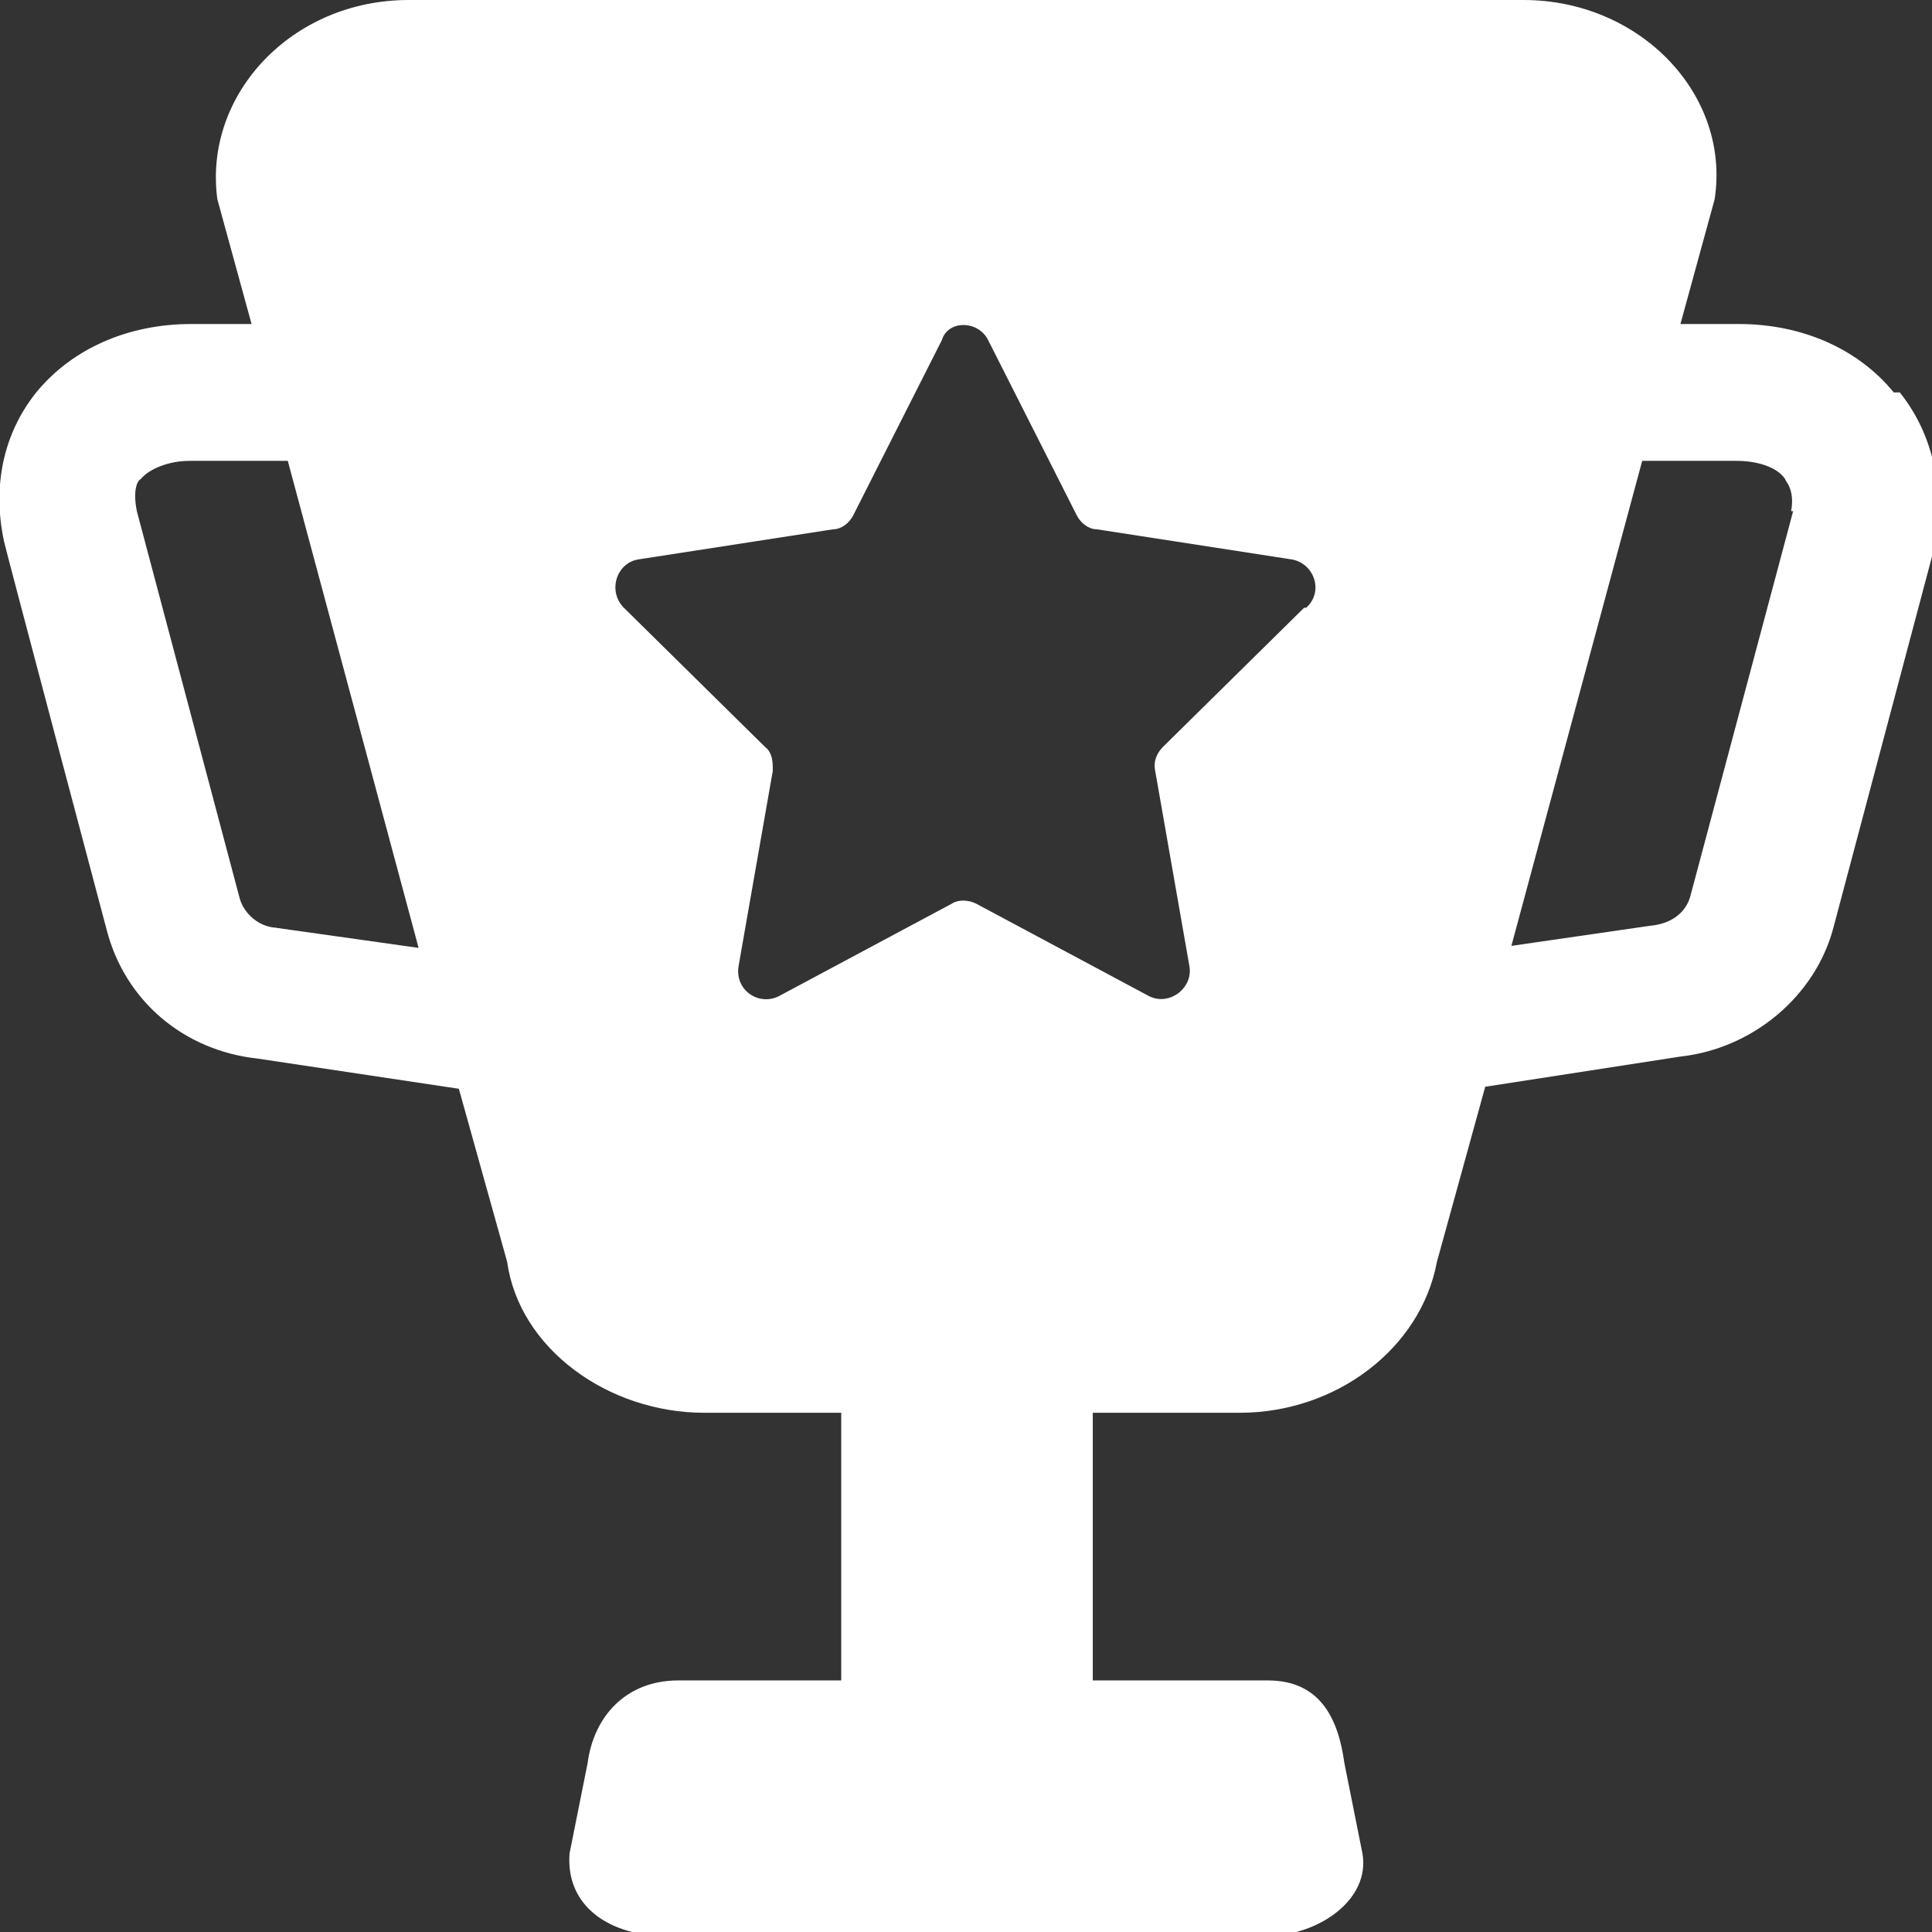 <?xml version="1.0" encoding="UTF-8"?>
<svg id="_圖層_2" xmlns="http://www.w3.org/2000/svg" version="1.1" viewBox="0 0 96 96">
  <rect x="0" y="0" width="96" height="96" fill="#333333" stroke="none"/>
  <!-- Generator: Adobe Illustrator 29.1.0, SVG Export Plug-In . SVG Version: 2.1.0 Build 142)  -->
  <defs>
    <style>
      .st0 {
        fill: #fff;
      }
    </style>
  </defs>
  <g id="Top-icon-best_9696">
    <path class="st0" d="M94.1,19.5c-1.8-2.2-4.6-3.4-7.7-3.4h-2.9l1.7-6.2C86,4.7,81.5,0,75.7,0H20.3C14.5,0,10.1,4.7,10.8,9.9l1.7,6.2h-3c-3.1,0-5.9,1.2-7.7,3.4C.2,21.5-.4,24.1.2,26.9c0,.1,5.1,19.3,5.1,19.3.9,3.5,3.8,6,7.5,6.4l10,1.5,2.4,8.6c.6,4.3,5,7.5,9.8,7.5h6.8v13.3h-8.1c-2.6,0-4.2,1.8-4.5,4.1l-.9,4.5c-.2,2.7,2.1,4.1,4.8,4.1h29.8c2.6,0,5.2-1.8,4.8-4.1l-.9-4.5c-.3-2.2-1.2-4.1-3.8-4.1h-8.7v-13.3h7.3c4.8,0,9-3.2,9.8-7.5l2.4-8.7,9.7-1.5c3.6-.4,6.7-3,7.6-6.4l5.1-19.2c.4-2.8-.2-5.4-1.8-7.4h0ZM13.8,46.1c-.9,0-1.7-.7-1.9-1.5l-5.1-19.2c-.2-1,0-1.5.2-1.6.4-.5,1.4-.9,2.4-.9h4.9l6.5,24.2s-7.1-1-7.1-1ZM64.8,30.2l-7,6.9c-.3.3-.5.7-.4,1.2l1.7,9.7c.2,1.1-1,2-2,1.5l-8.6-4.6c-.4-.2-.9-.2-1.2,0l-8.6,4.6c-1,.5-2.2-.3-2-1.5l1.7-9.7c0-.4,0-.9-.4-1.2l-7-6.9c-.8-.8-.4-2.2.7-2.4l9.7-1.5c.4,0,.8-.3,1-.7l4.4-8.7c.3-1,1.8-1,2.3,0l4.4,8.7c.2.4.6.7,1,.7l9.7,1.5c1.1.2,1.6,1.6.7,2.4ZM89.1,25.4l-5.1,19.1c-.2.8-.9,1.4-2,1.5l-6.9,1,6.5-24.1h4.7c1,0,2,.3,2.4.9,0,.1.5.5.3,1.6Z"/>
  </g>
</svg>